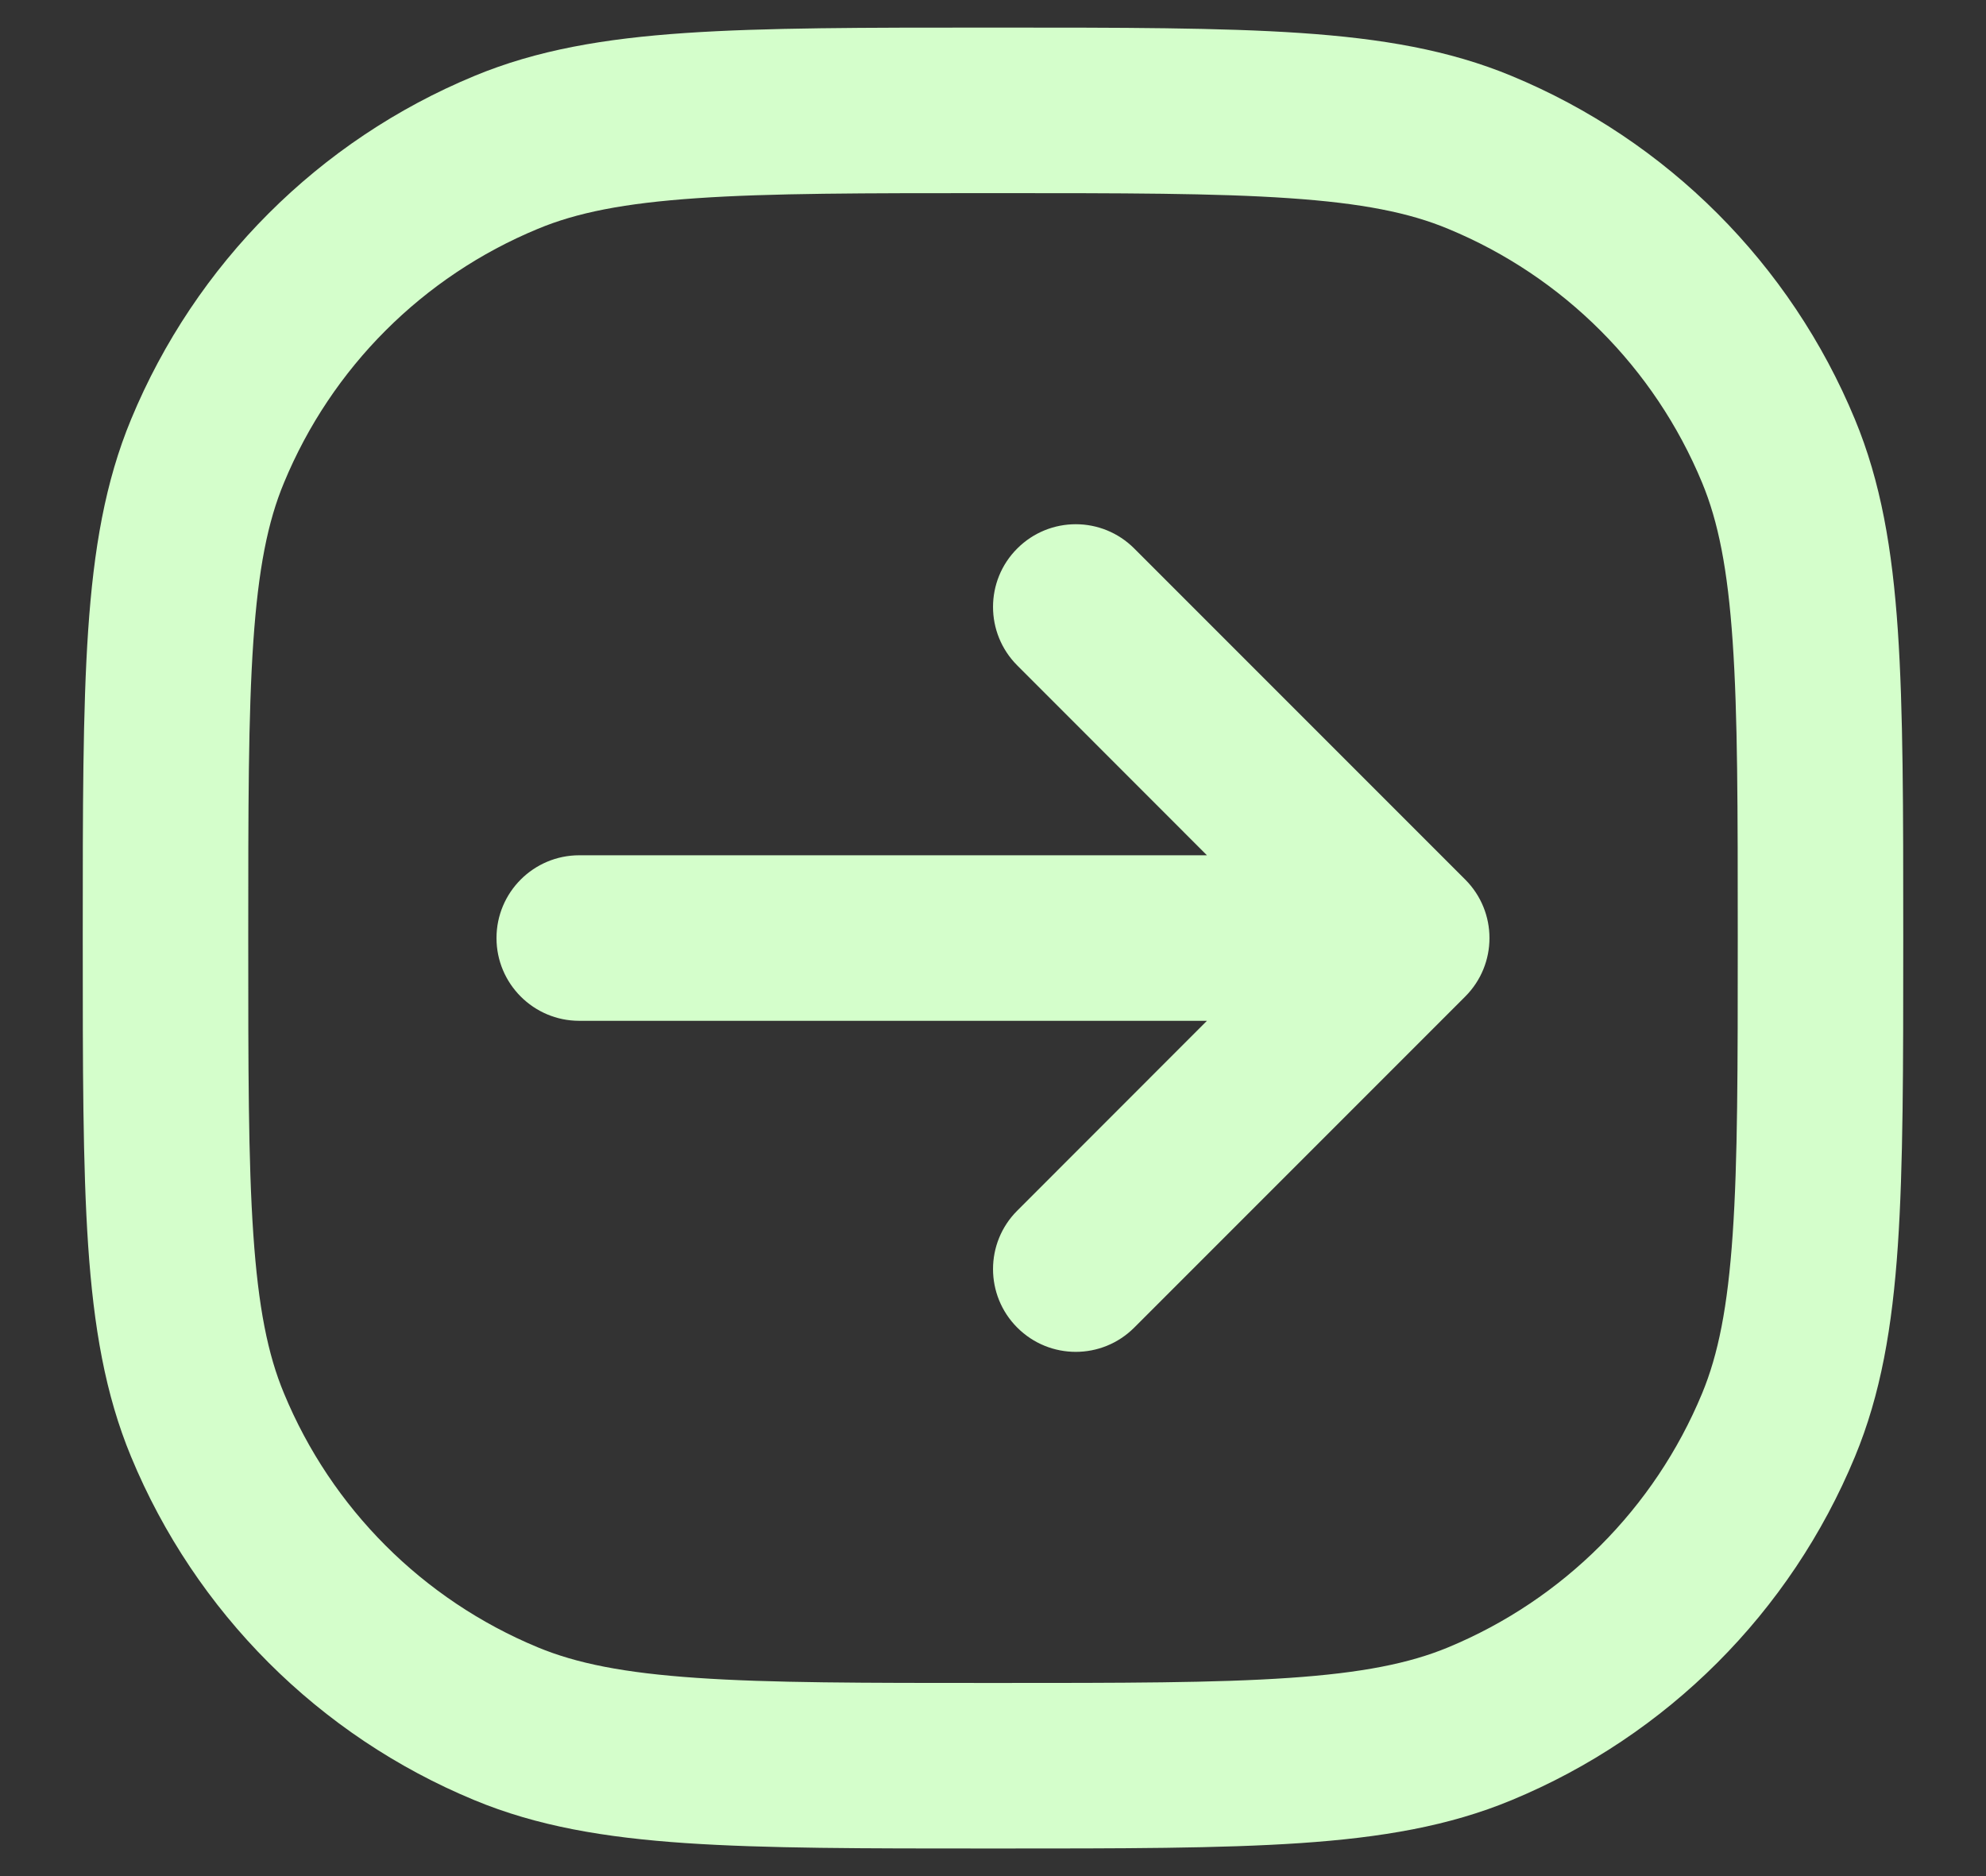 <svg width="18" height="17" viewBox="0 0 18 17" fill="none" xmlns="http://www.w3.org/2000/svg">
<rect x="0" y="0" width="18" height="17" fill="#333333" stroke="none"/>
<path fill-rule="evenodd" clip-rule="evenodd" d="M9 0.25H8.972C7.831 0.25 6.936 0.25 6.213 0.299C5.478 0.349 4.866 0.453 4.3 0.688C2.891 1.271 1.771 2.391 1.188 3.8C0.953 4.366 0.849 4.978 0.799 5.713C0.75 6.436 0.75 7.331 0.75 8.472V8.5V8.528C0.75 9.669 0.75 10.564 0.799 11.287C0.849 12.022 0.953 12.634 1.188 13.2C1.771 14.609 2.891 15.729 4.3 16.312C4.866 16.547 5.478 16.651 6.213 16.701C6.936 16.75 7.831 16.75 8.972 16.75H9H9.028C10.169 16.75 11.064 16.75 11.787 16.701C12.522 16.651 13.134 16.547 13.7 16.312C15.109 15.729 16.229 14.609 16.812 13.2C17.047 12.634 17.151 12.022 17.201 11.287C17.25 10.564 17.25 9.669 17.25 8.528V8.5V8.472C17.25 7.331 17.25 6.436 17.201 5.713C17.151 4.978 17.047 4.366 16.812 3.8C16.229 2.391 15.109 1.271 13.7 0.688C13.134 0.453 12.522 0.349 11.787 0.299C11.064 0.25 10.169 0.25 9.028 0.25H9ZM4.874 2.074C5.226 1.927 5.656 1.841 6.315 1.796C6.981 1.75 7.825 1.75 9 1.75C10.175 1.75 11.019 1.75 11.685 1.796C12.344 1.841 12.774 1.927 13.126 2.074C14.168 2.505 14.995 3.332 15.427 4.374C15.573 4.726 15.659 5.156 15.704 5.815C15.75 6.481 15.75 7.325 15.75 8.5C15.75 9.675 15.75 10.519 15.704 11.185C15.659 11.844 15.573 12.274 15.427 12.626C14.995 13.668 14.168 14.495 13.126 14.927C12.774 15.073 12.344 15.159 11.685 15.204C11.019 15.25 10.175 15.25 9 15.25C7.825 15.25 6.981 15.25 6.315 15.204C5.656 15.159 5.226 15.073 4.874 14.927C3.832 14.495 3.005 13.668 2.574 12.626C2.427 12.274 2.341 11.844 2.296 11.185C2.25 10.519 2.25 9.675 2.25 8.5C2.25 7.325 2.25 6.481 2.296 5.815C2.341 5.156 2.427 4.726 2.574 4.374C3.005 3.332 3.832 2.505 4.874 2.074ZM10.28 4.97C9.987 4.677 9.513 4.677 9.22 4.97C8.927 5.262 8.927 5.737 9.22 6.03L10.939 7.75H5.25C4.836 7.75 4.5 8.086 4.5 8.5C4.5 8.914 4.836 9.25 5.25 9.25H10.939L9.22 10.97C8.927 11.262 8.927 11.737 9.22 12.03C9.513 12.323 9.987 12.323 10.28 12.03L13.28 9.03C13.573 8.737 13.573 8.263 13.28 7.97L10.28 4.97Z" fill="#D4FECB"/>
</svg>
